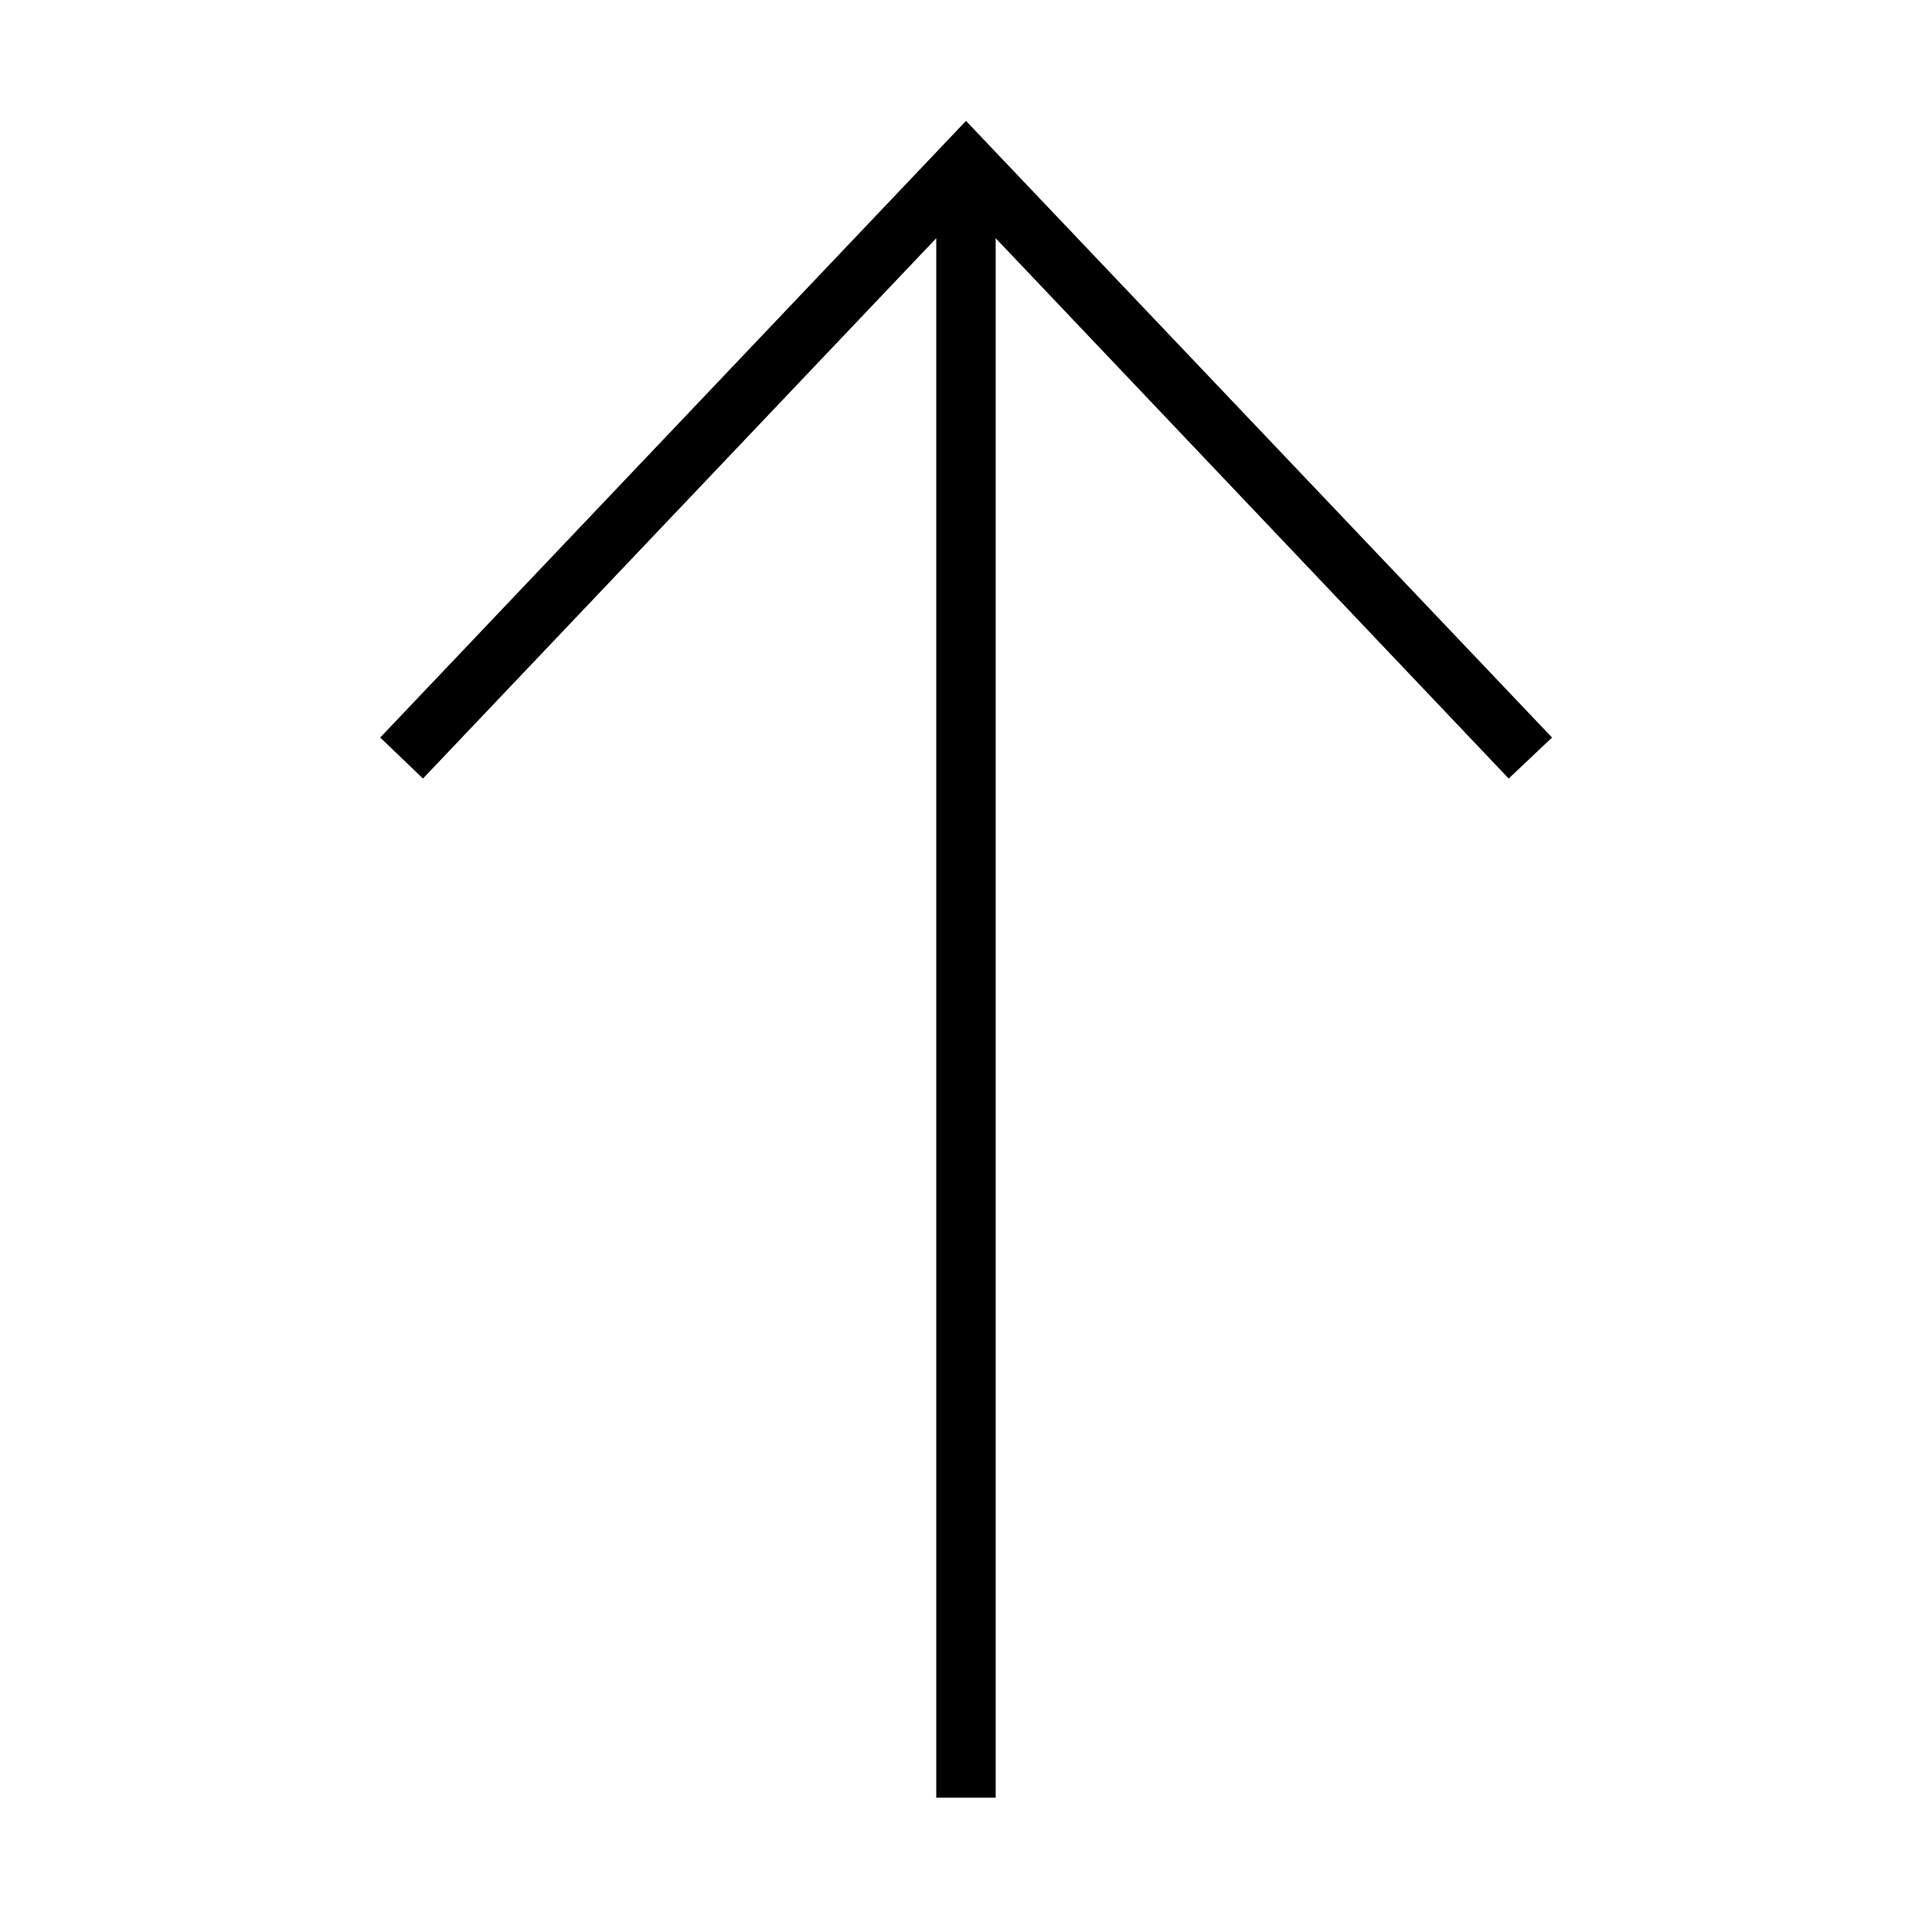 <?xml version="1.0" encoding="UTF-8"?>
<!-- Uploaded to: ICON Repo, www.svgrepo.com, Generator: ICON Repo Mixer Tools -->
<svg fill="#000000" width="800px" height="800px" version="1.1" viewBox="144 144 512 512" xmlns="http://www.w3.org/2000/svg">
 <path d="m392.12 207.13v413.28h15.746v-413.28l135.95 143.19 11.492-10.863-155.31-163.42-155.24 163.42 11.336 10.863z"/>
</svg>